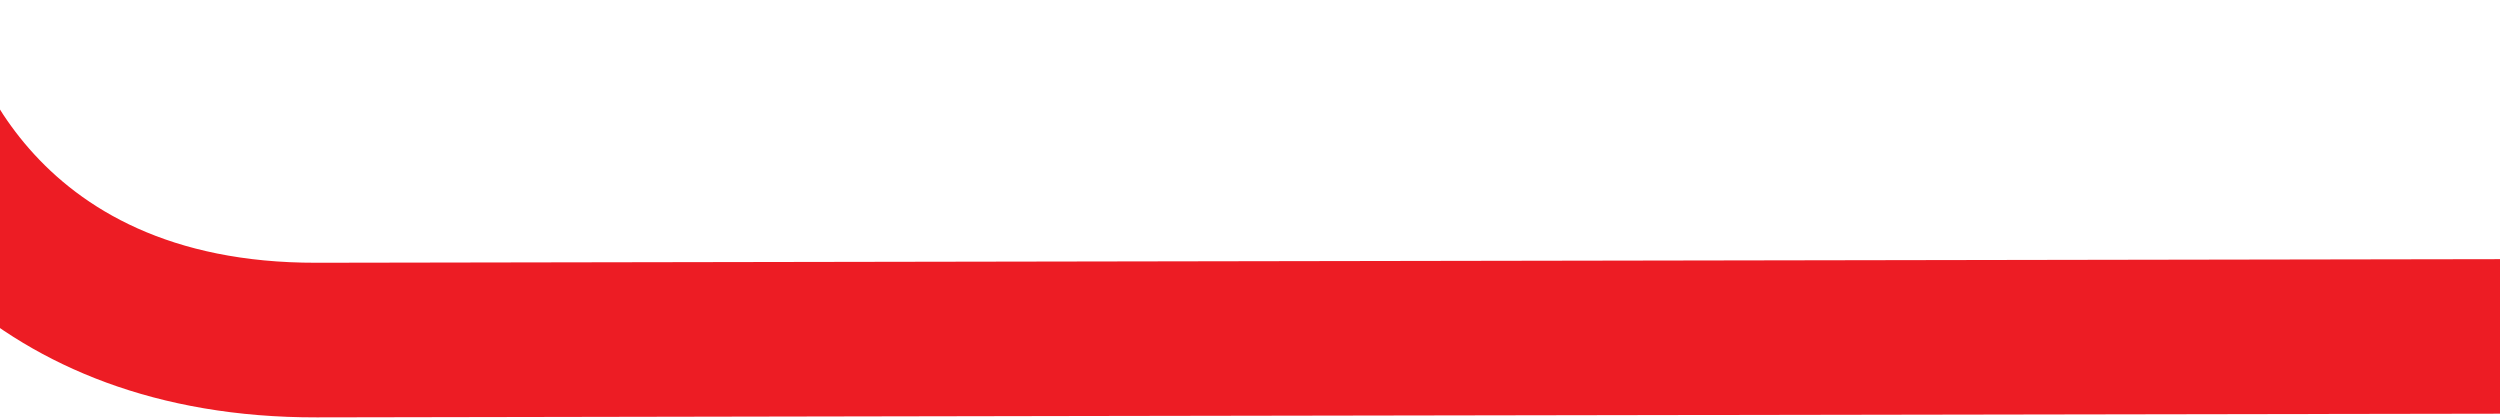 <svg width="1440" height="241" viewBox="0 0 1440 241" fill="none" xmlns="http://www.w3.org/2000/svg">
<path d="M-25.515 0.878L-112.782 18.375C-92.213 121.059 -2.607 240.815 182.51 240.406C389.374 239.939 2434.21 236.691 2434.21 236.691L2434.21 147.681C2434.21 147.681 389.141 150.945 182.261 151.347C13.227 151.7 -20.545 26.055 -25.596 0.828L-25.515 0.878Z" fill="#ED1C24"/>
</svg>
